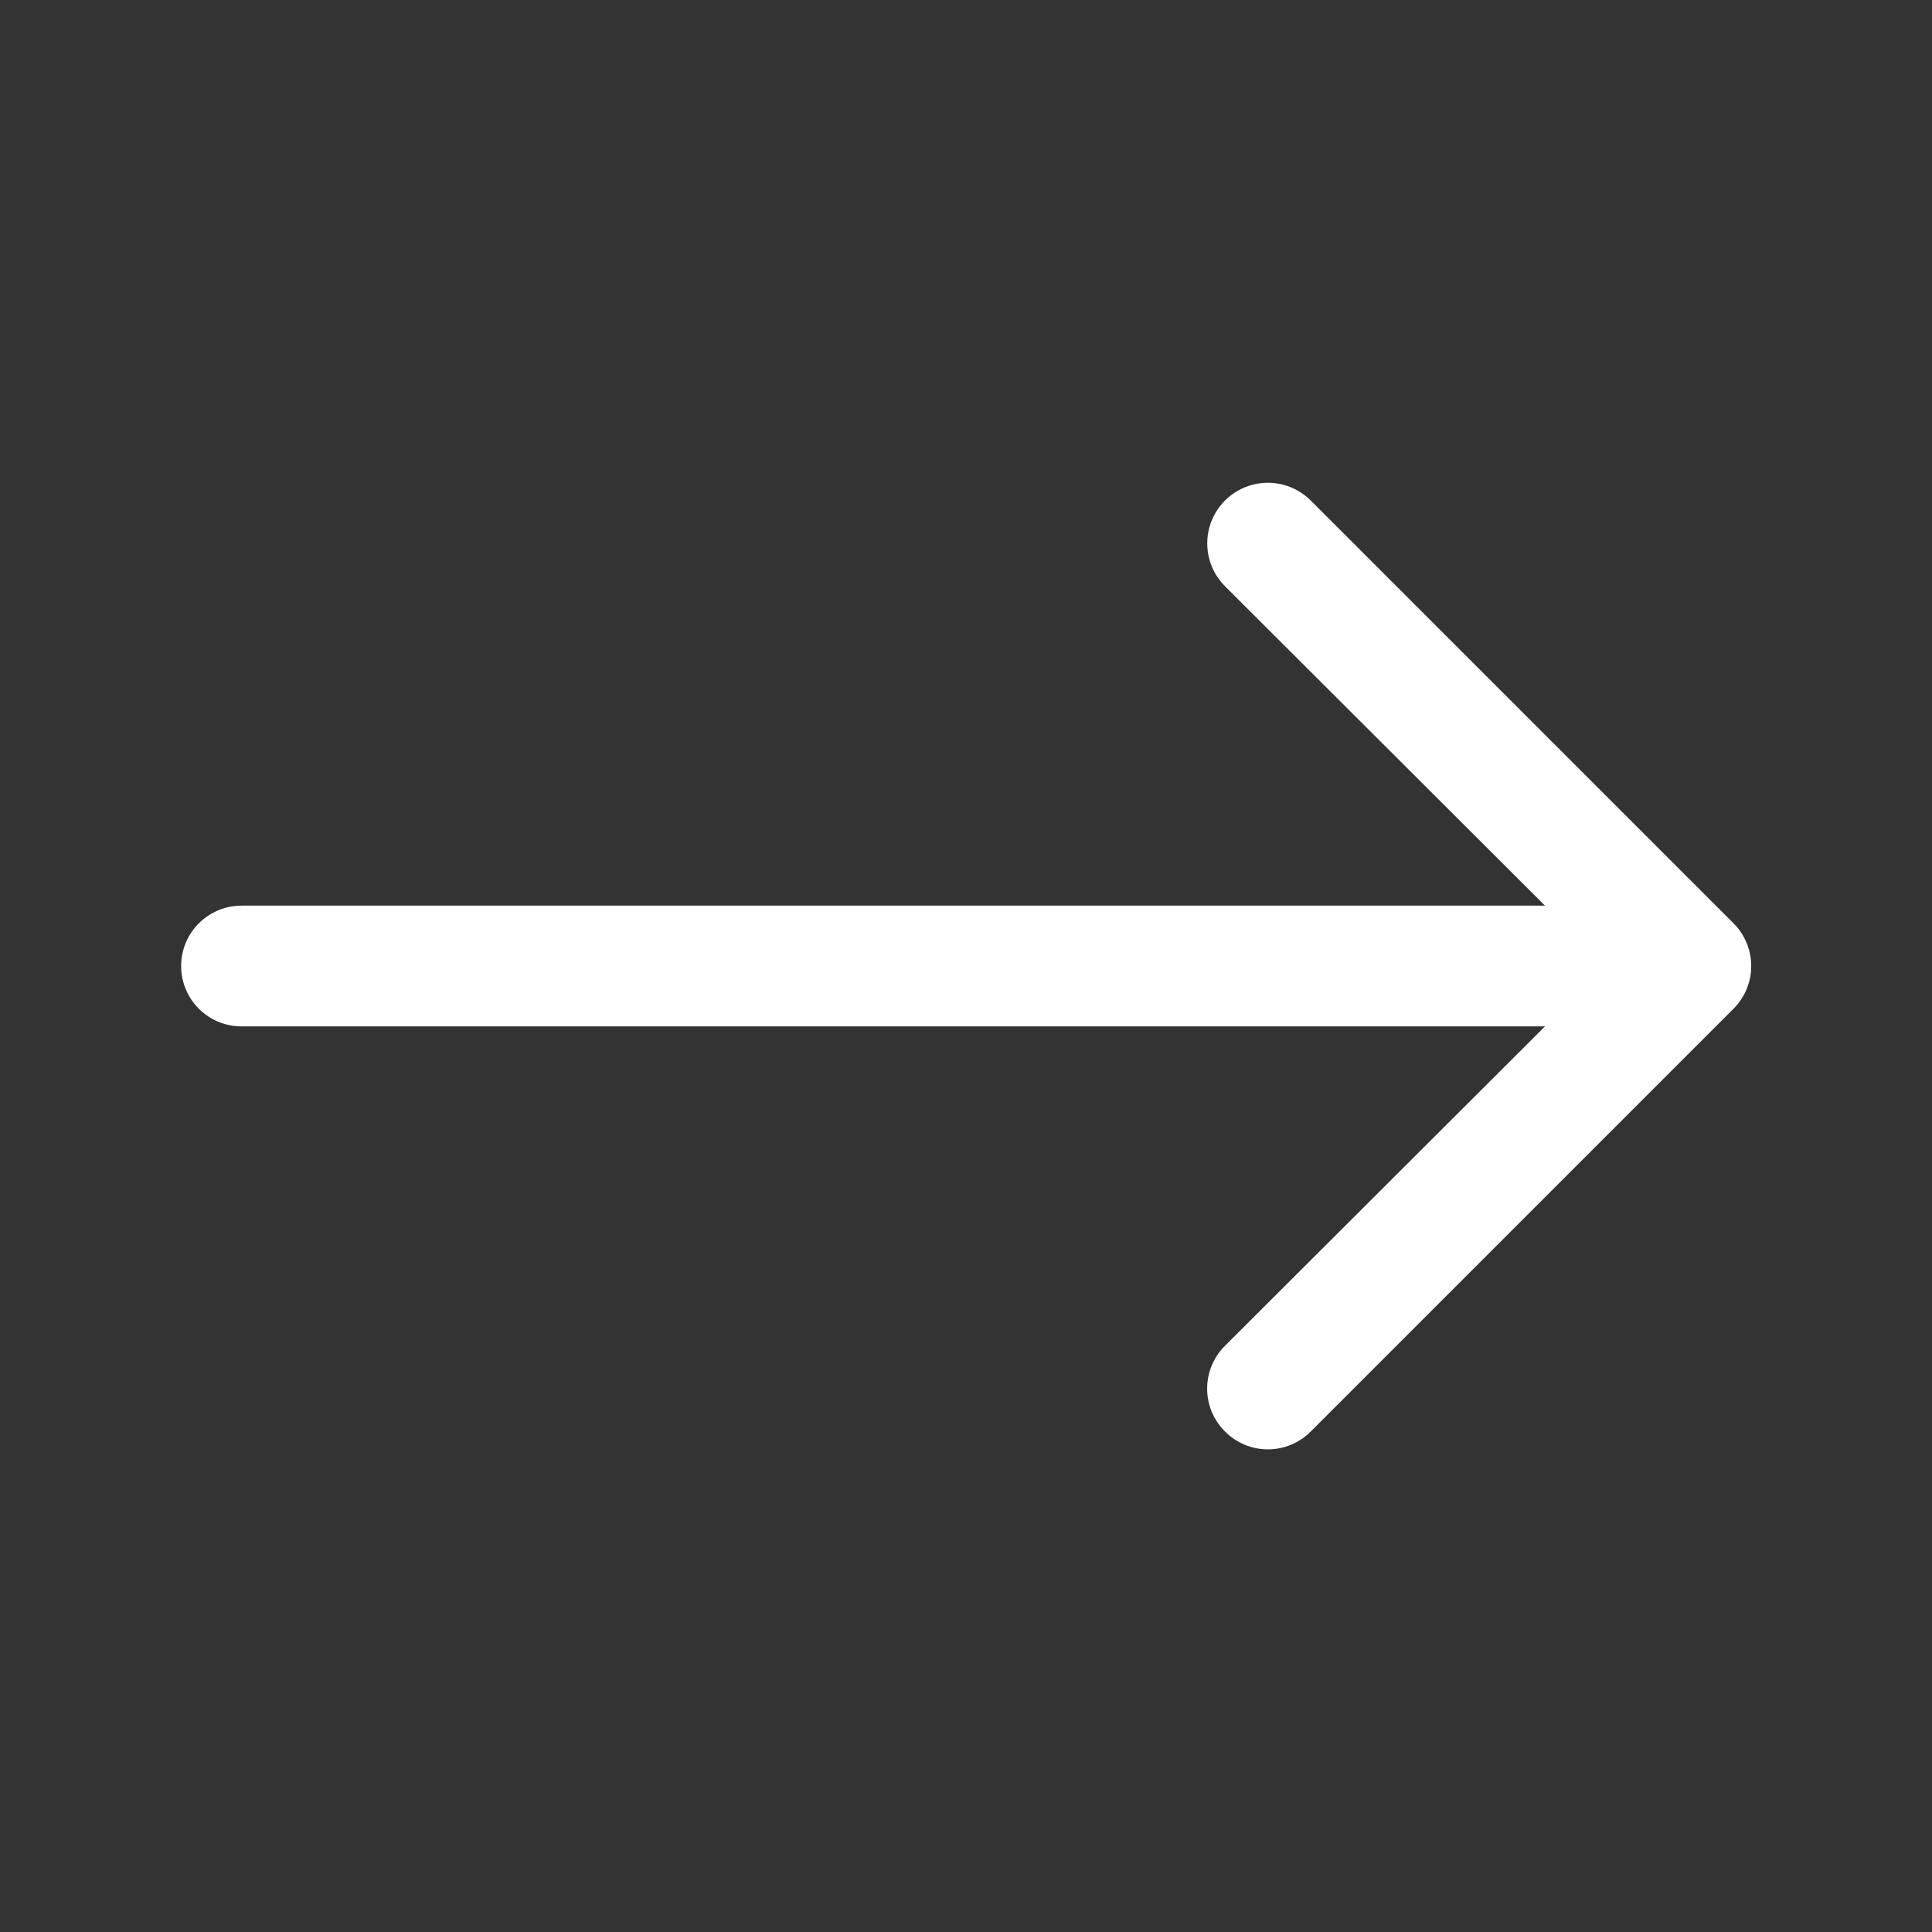 <?xml version="1.0" encoding="UTF-8"?>
<svg width="1200pt" height="1200pt" version="1.1" viewBox="0 0 1200 1200" xmlns="http://www.w3.org/2000/svg">
 <rect x="0" y="0" width="1200" height="1200" fill="#333333" stroke="none"/>
 <path d="m150 637.5h809.62l-198.75 198.38c-7.098 7.043-11.094 16.625-11.094 26.625s3.996 19.582 11.094 26.625c7.043 7.098 16.625 11.094 26.625 11.094s19.582-3.996 26.625-11.094l262.5-262.5c7.098-7.043 11.094-16.625 11.094-26.625s-3.996-19.582-11.094-26.625l-262.5-262.5c-9.512-9.512-23.375-13.227-36.371-9.746-12.992 3.481-23.145 13.633-26.625 26.625-3.481 12.996 0.234 26.859 9.746 36.371l198.75 198.38h-809.62c-13.398 0-25.777 7.148-32.477 18.75-6.699 11.602-6.699 25.898 0 37.5 6.699 11.602 19.078 18.75 32.477 18.75z" fill="#fff"/>
</svg>
